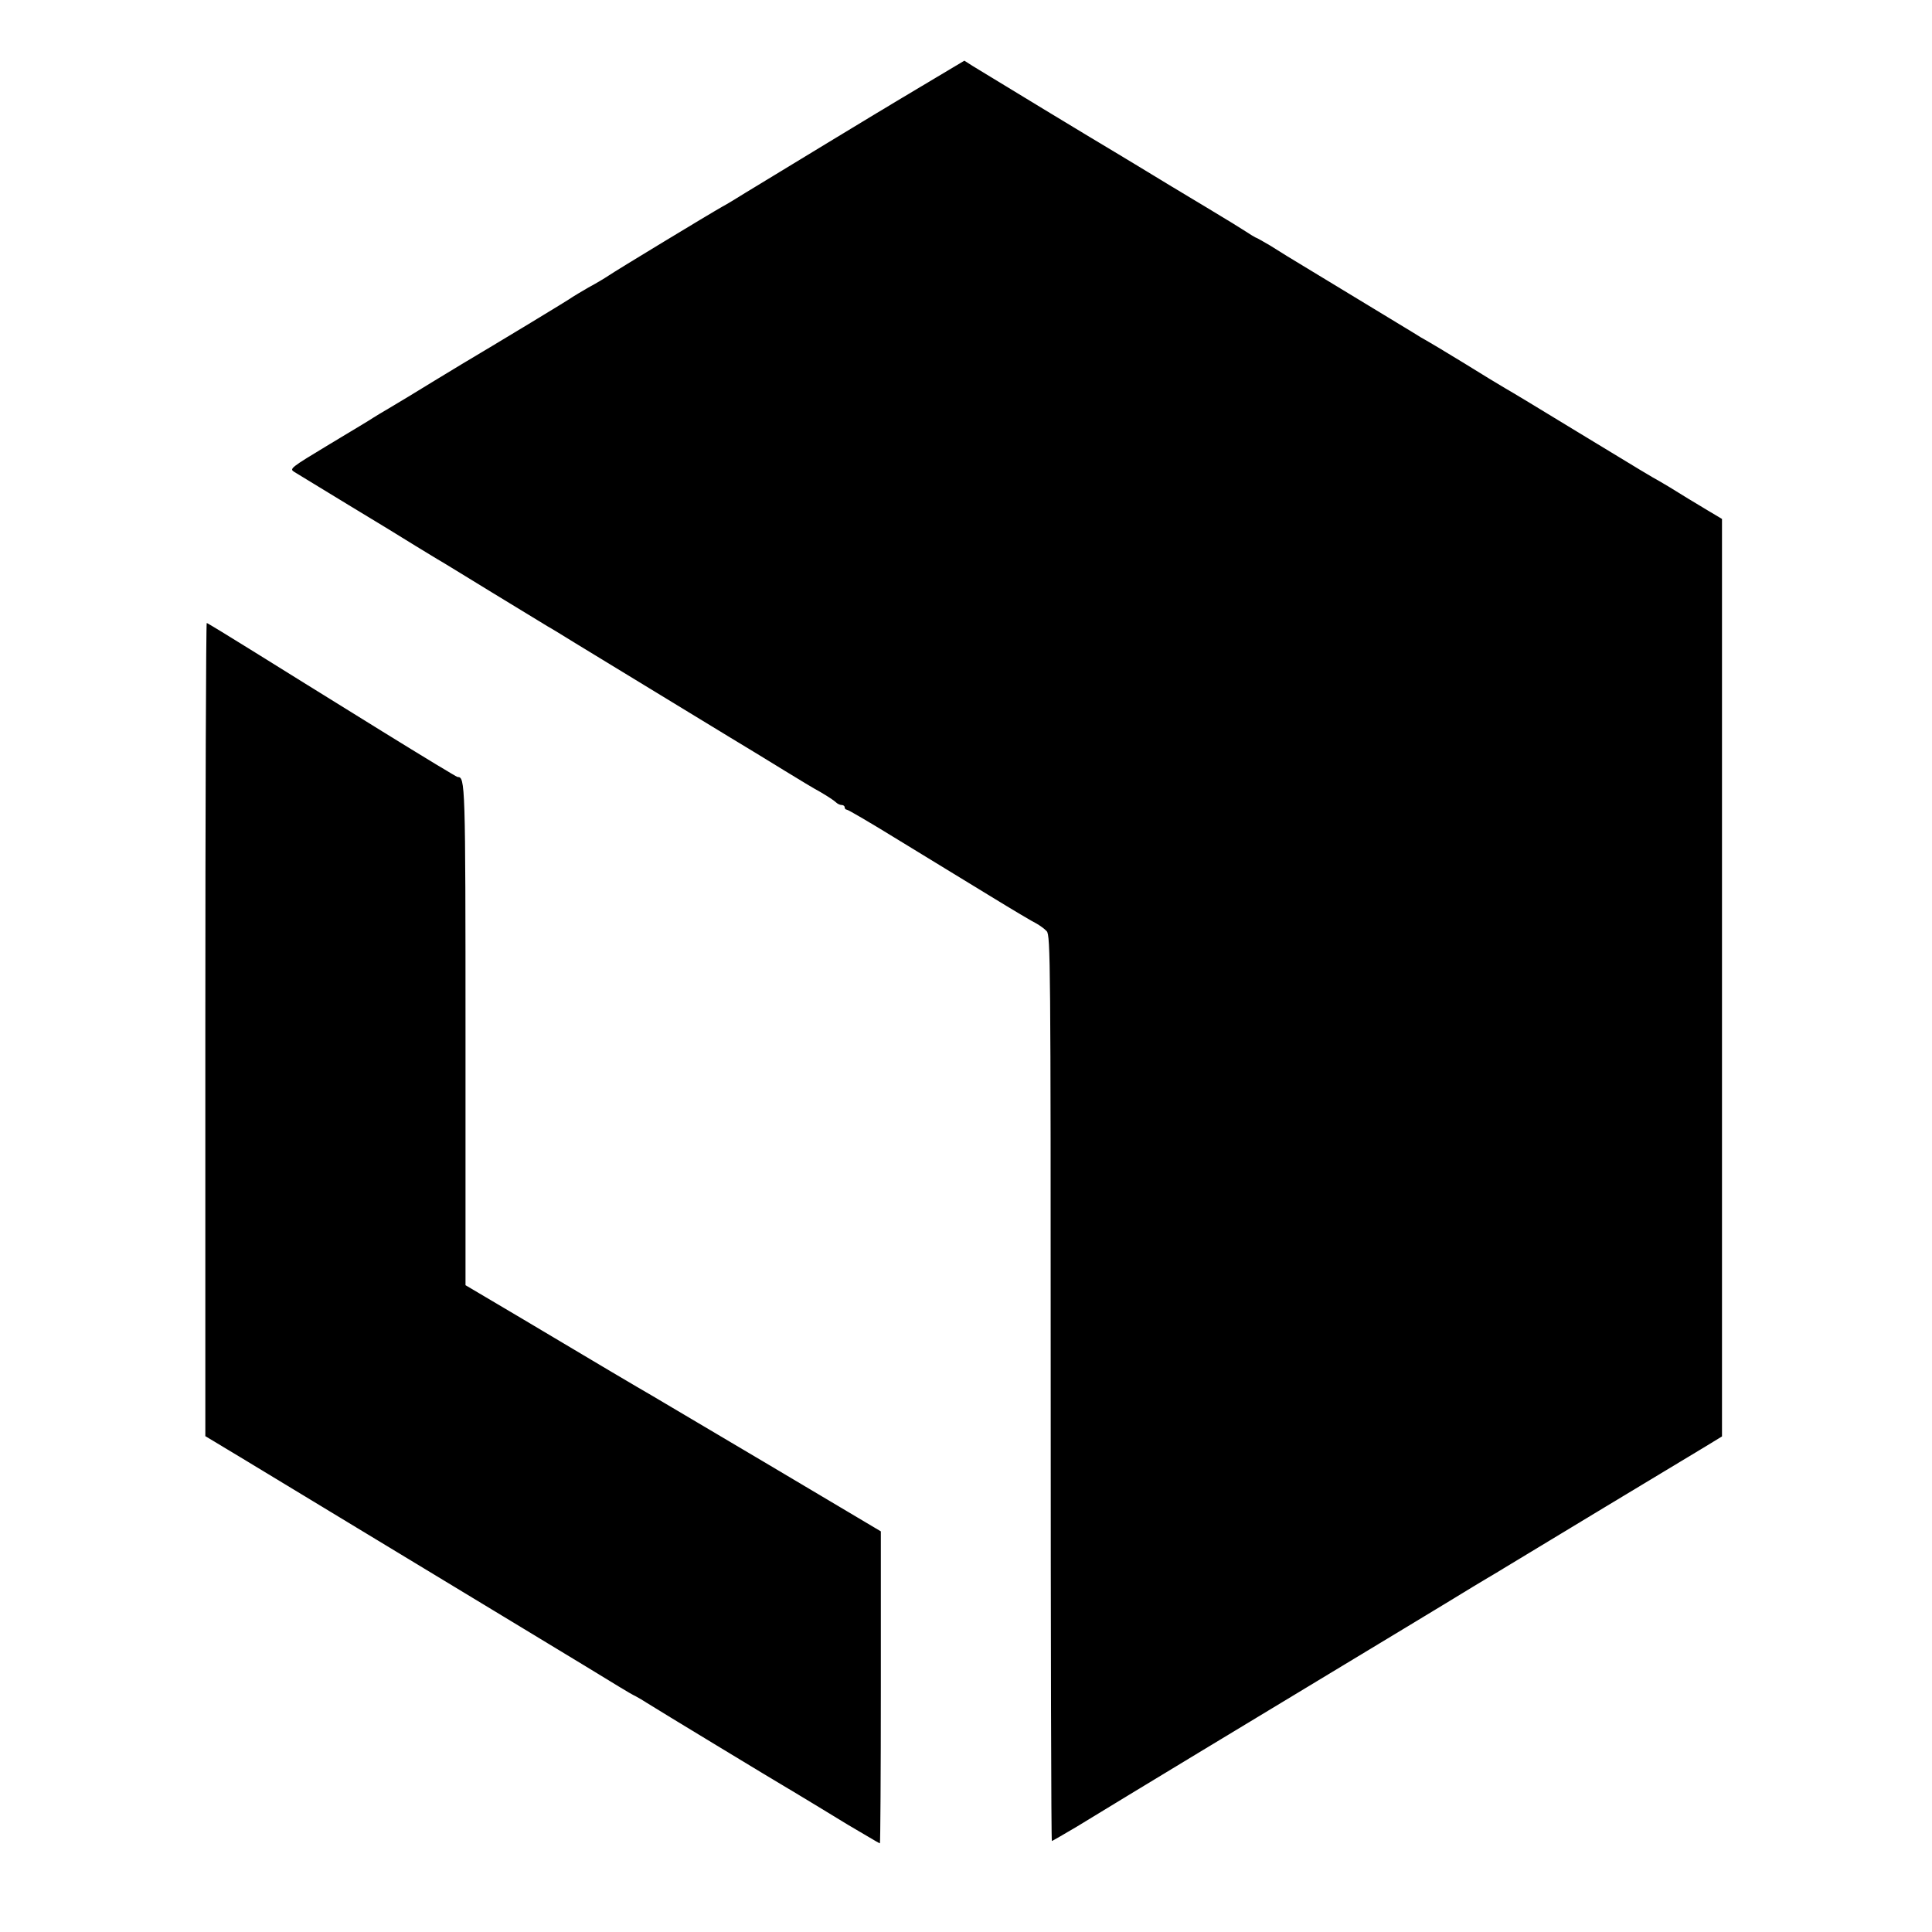<?xml version="1.0" standalone="no"?>
<!DOCTYPE svg PUBLIC "-//W3C//DTD SVG 20010904//EN"
 "http://www.w3.org/TR/2001/REC-SVG-20010904/DTD/svg10.dtd">
<svg version="1.0" xmlns="http://www.w3.org/2000/svg"
 width="828pt" height="828pt" viewBox="0 0 828 828"
 preserveAspectRatio="xMidYMid meet">
<g transform="translate(0,828) scale(0.1,-0.1)"
fill="#000000" stroke="none">
<path d="M4014 7949 c-65 -39 -132 -79 -149 -89 -40 -23 -580 -351 -670 -406
-38 -24 -83 -51 -100 -60 -50 -28 -458 -275 -488 -296 -15 -10 -53 -33 -85
-50 -31 -18 -61 -36 -67 -40 -7 -7 -345 -211 -475 -288 -23 -14 -213 -129
-230 -140 -8 -5 -42 -25 -75 -45 -33 -19 -67 -40 -75 -45 -8 -6 -93 -57 -188
-114 -169 -102 -173 -105 -150 -119 13 -8 118 -72 233 -142 116 -70 244 -148
285 -174 41 -25 82 -50 92 -56 10 -5 117 -71 238 -145 121 -74 228 -139 238
-145 10 -5 62 -37 117 -71 153 -93 746 -455 777 -473 14 -9 71 -43 124 -76 54
-33 121 -74 151 -90 29 -17 58 -36 65 -43 7 -7 18 -12 25 -12 7 0 13 -4 13
-10 0 -5 4 -10 9 -10 6 0 108 -60 228 -134 120 -73 294 -180 388 -237 93 -57
182 -110 197 -117 14 -8 34 -22 44 -33 16 -18 17 -131 17 -1959 0 -1067 2
-1940 5 -1940 2 0 50 28 106 61 199 122 866 525 1151 697 160 96 355 215 435
263 80 49 161 98 180 109 19 11 49 29 65 39 49 30 794 480 868 524 l67 41 0
1966 0 1966 -62 37 c-35 21 -72 43 -83 50 -71 44 -102 63 -120 73 -35 19 -78
45 -356 214 -149 91 -288 175 -308 186 -21 12 -103 62 -182 111 -80 49 -152
92 -160 96 -8 4 -30 17 -50 30 -39 23 -510 310 -544 330 -11 7 -43 27 -72 45
-30 17 -55 32 -57 32 -3 0 -31 17 -63 38 -32 20 -67 42 -78 48 -11 7 -112 68
-224 135 -112 68 -222 135 -246 149 -53 31 -525 317 -606 367 l-36 23 -119
-71z"/>
<path d="M880 3867 l0 -1742 148 -89 c81 -49 307 -186 502 -304 195 -118 516
-312 712 -431 197 -119 381 -231 410 -249 29 -18 62 -37 73 -42 11 -6 32 -18
47 -28 34 -22 562 -342 597 -362 14 -8 78 -47 141 -85 131 -80 129 -79 203
-122 30 -18 56 -33 58 -33 2 0 4 301 4 668 l0 669 -478 284 c-263 156 -491
291 -505 299 -15 8 -92 54 -172 101 -80 48 -253 150 -385 229 l-240 142 0
1070 c0 1088 -1 1108 -34 1108 -4 0 -149 88 -322 195 -173 107 -321 199 -329
204 -8 5 -106 66 -217 135 -111 69 -204 126 -207 126 -3 0 -6 -784 -6 -1743z"/>
</g>
</svg>
